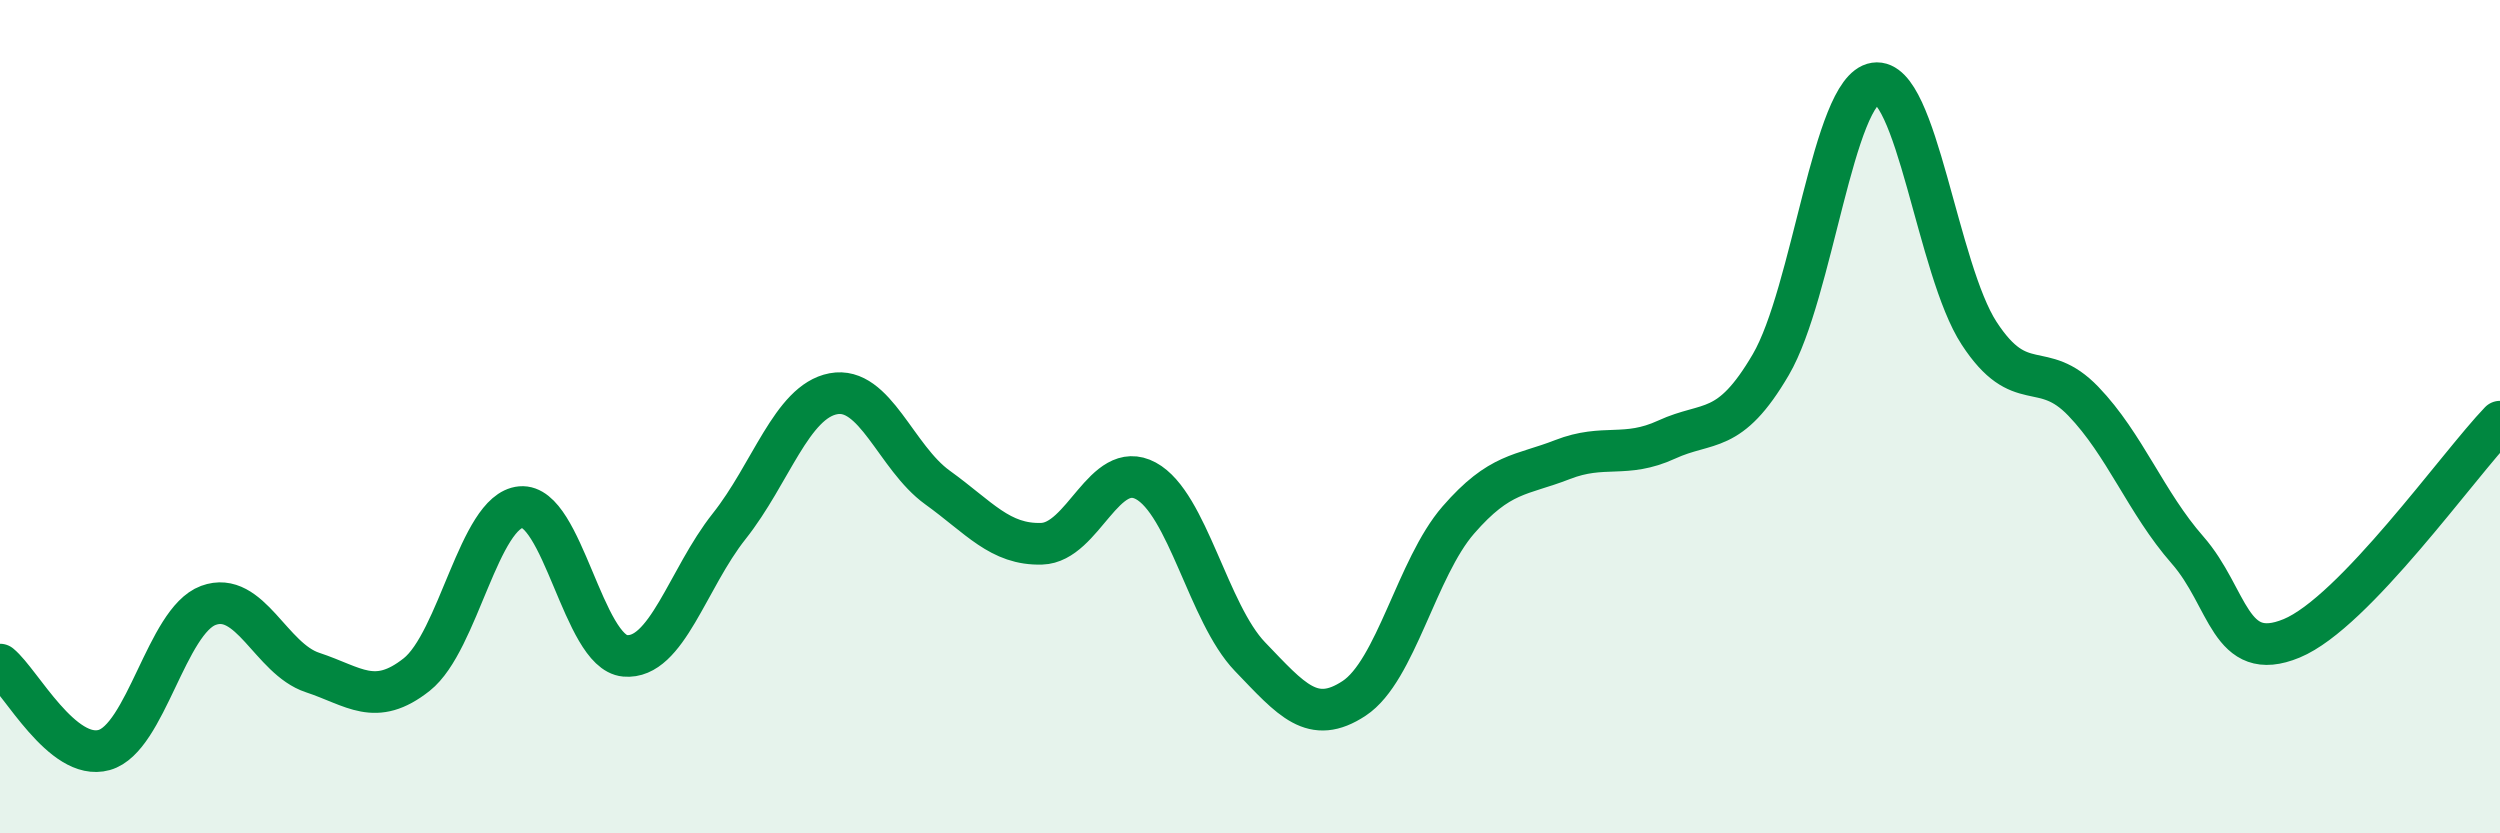 
    <svg width="60" height="20" viewBox="0 0 60 20" xmlns="http://www.w3.org/2000/svg">
      <path
        d="M 0,15.95 C 0.5,16.36 1.5,18.28 2.5,18 C 3.5,17.72 4,14.9 5,14.53 C 6,14.16 6.5,15.81 7.5,16.14 C 8.5,16.47 9,16.98 10,16.19 C 11,15.4 11.5,12.26 12.5,12.17 C 13.5,12.08 14,15.65 15,15.74 C 16,15.83 16.5,13.89 17.5,12.63 C 18.5,11.37 19,9.64 20,9.45 C 21,9.26 21.5,10.98 22.5,11.7 C 23.5,12.42 24,13.08 25,13.05 C 26,13.02 26.5,11 27.5,11.54 C 28.5,12.08 29,14.72 30,15.76 C 31,16.8 31.5,17.42 32.5,16.76 C 33.5,16.1 34,13.63 35,12.48 C 36,11.33 36.5,11.42 37.5,11.03 C 38.5,10.64 39,11.01 40,10.55 C 41,10.09 41.5,10.46 42.5,8.75 C 43.5,7.04 44,2.15 45,2 C 46,1.85 46.5,6.47 47.5,8 C 48.5,9.53 49,8.59 50,9.63 C 51,10.67 51.5,12.06 52.5,13.2 C 53.5,14.34 53.5,15.94 55,15.32 C 56.5,14.7 59,11.16 60,10.12L60 20L0 20Z"
        fill="#008740"
        opacity="0.1"
        stroke-linecap="round"
        stroke-linejoin="round"
      />
      <path
        d="M 0,15.95 C 0.5,16.36 1.5,18.28 2.5,18 C 3.5,17.72 4,14.9 5,14.53 C 6,14.16 6.5,15.81 7.5,16.14 C 8.5,16.47 9,16.98 10,16.19 C 11,15.4 11.5,12.26 12.5,12.17 C 13.5,12.08 14,15.65 15,15.74 C 16,15.83 16.5,13.89 17.5,12.63 C 18.5,11.37 19,9.64 20,9.45 C 21,9.26 21.5,10.98 22.5,11.7 C 23.5,12.42 24,13.08 25,13.05 C 26,13.02 26.5,11 27.5,11.54 C 28.5,12.08 29,14.72 30,15.76 C 31,16.8 31.5,17.42 32.5,16.76 C 33.5,16.1 34,13.63 35,12.48 C 36,11.33 36.5,11.42 37.5,11.03 C 38.5,10.64 39,11.01 40,10.55 C 41,10.09 41.5,10.46 42.5,8.75 C 43.5,7.04 44,2.15 45,2 C 46,1.85 46.5,6.47 47.5,8 C 48.5,9.53 49,8.59 50,9.63 C 51,10.67 51.5,12.06 52.5,13.2 C 53.5,14.34 53.5,15.94 55,15.32 C 56.5,14.7 59,11.16 60,10.12"
        stroke="#008740"
        stroke-width="1"
        fill="none"
        stroke-linecap="round"
        stroke-linejoin="round"
      />
    </svg>
  